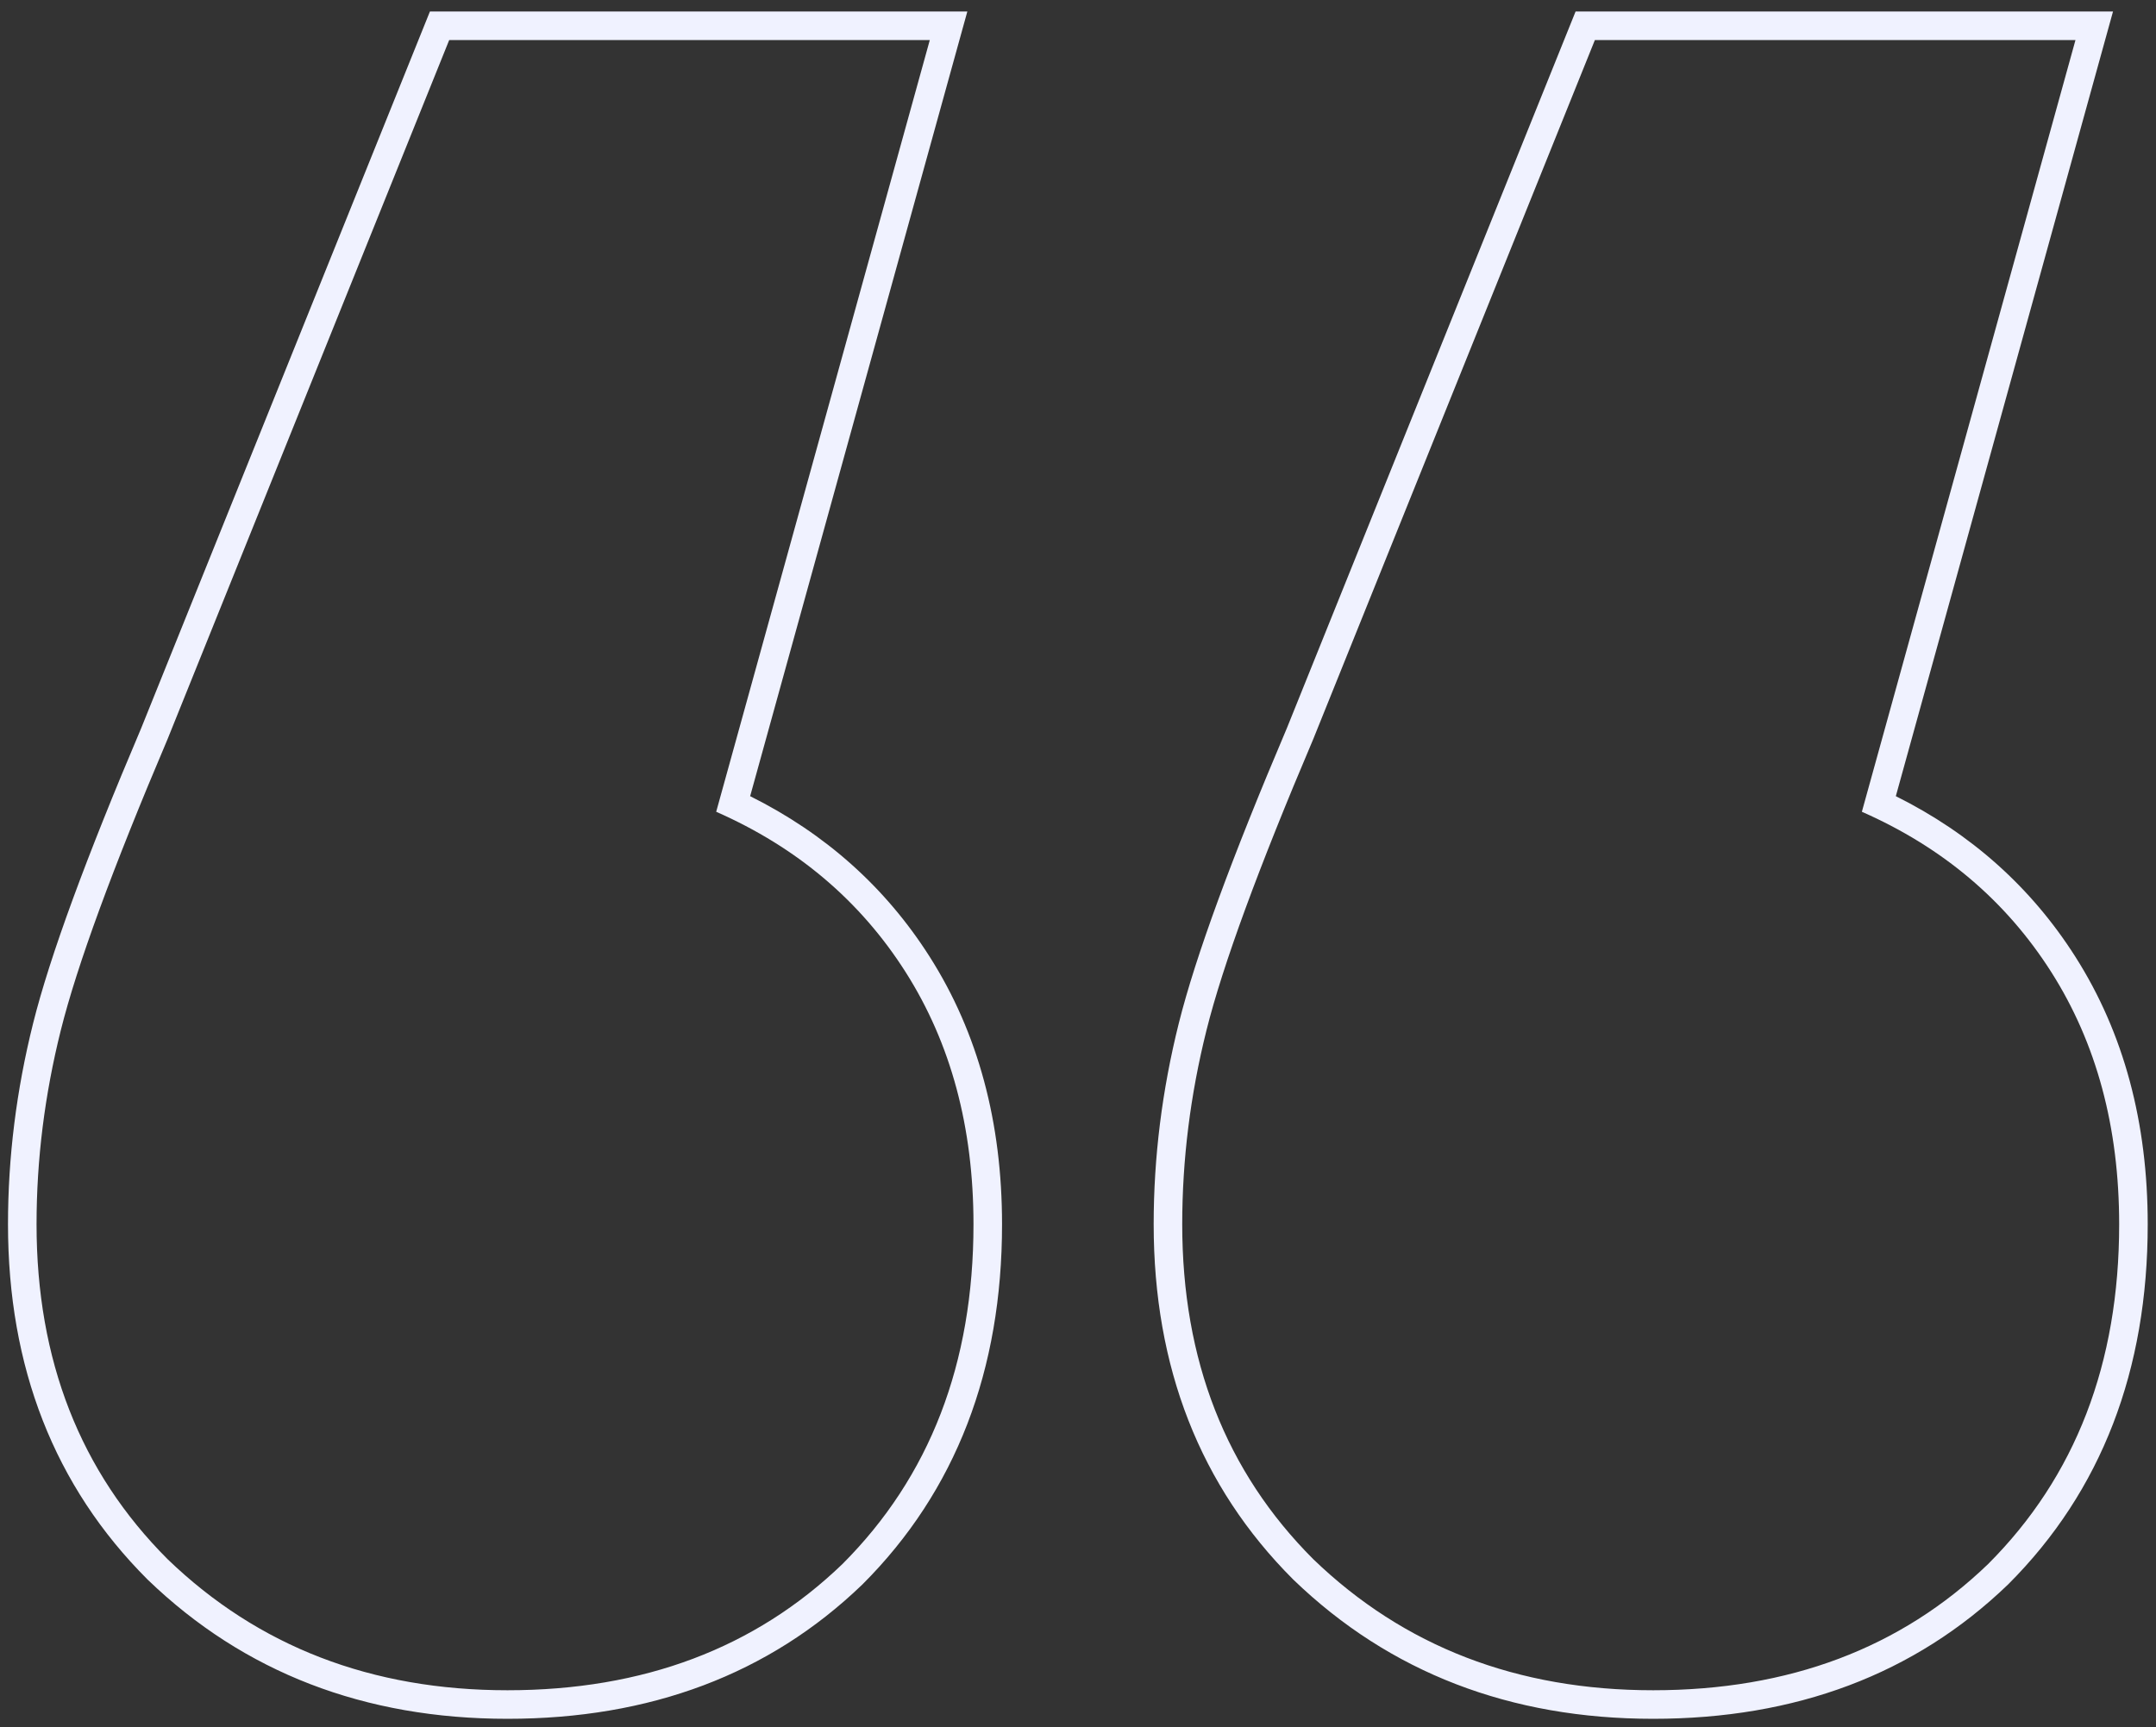 <svg width="151" height="121" viewBox="0 0 151 121" fill="none" xmlns="http://www.w3.org/2000/svg">
<rect x="0" y="0" width="151" height="121" fill="#333333" stroke="none"/>
<path fill-rule="evenodd" clip-rule="evenodd" d="M50.16 56.867C55.827 59.361 60.247 63.101 63.42 68.087C66.593 73.074 68.18 78.967 68.18 85.767C68.18 95.514 65.12 103.447 59 109.567C52.88 115.461 45.06 118.407 35.54 118.407C26.02 118.407 18.087 115.347 11.74 109.227C5.62 103.107 2.56 95.287 2.56 85.767C2.56 81.234 3.127 76.701 4.26 72.167C5.393 67.634 7.887 60.834 11.74 51.767L31.46 2.807H65.12L50.16 56.867ZM9.892 51.003C6.036 60.076 3.493 66.991 2.32 71.682C1.148 76.369 0.56 81.066 0.56 85.767C0.56 95.76 3.792 104.107 10.326 110.642L10.339 110.654L10.352 110.667C17.103 117.177 25.548 120.407 35.54 120.407C45.51 120.407 53.849 117.305 60.387 111.008L60.401 110.995L60.414 110.982C66.958 104.438 70.18 95.972 70.18 85.767C70.18 78.646 68.514 72.367 65.107 67.014C62.013 62.151 57.807 58.402 52.538 55.774L67.749 0.807H30.11L9.892 51.003ZM130.4 56.867C136.067 59.361 140.487 63.101 143.66 68.087C146.833 73.074 148.42 78.967 148.42 85.767C148.42 95.514 145.36 103.447 139.24 109.567C133.12 115.461 125.3 118.407 115.78 118.407C106.26 118.407 98.327 115.347 91.98 109.227C85.86 103.107 82.8 95.287 82.8 85.767C82.8 81.234 83.367 76.701 84.5 72.167C85.633 67.634 88.127 60.834 91.98 51.767L111.7 2.807H145.36L130.4 56.867ZM90.132 51.002C86.276 60.076 83.733 66.991 82.56 71.682C81.388 76.369 80.8 81.066 80.8 85.767C80.8 95.76 84.031 104.107 90.566 110.642L90.579 110.654L90.592 110.667C97.343 117.177 105.788 120.407 115.78 120.407C125.75 120.407 134.089 117.305 140.627 111.008L140.641 110.995L140.654 110.982C147.198 104.438 150.42 95.972 150.42 85.767C150.42 78.646 148.754 72.367 145.347 67.014C142.253 62.151 138.047 58.402 132.778 55.774L147.989 0.807H110.349L90.132 51.002Z" fill="#F0F2FF"/>
</svg>
